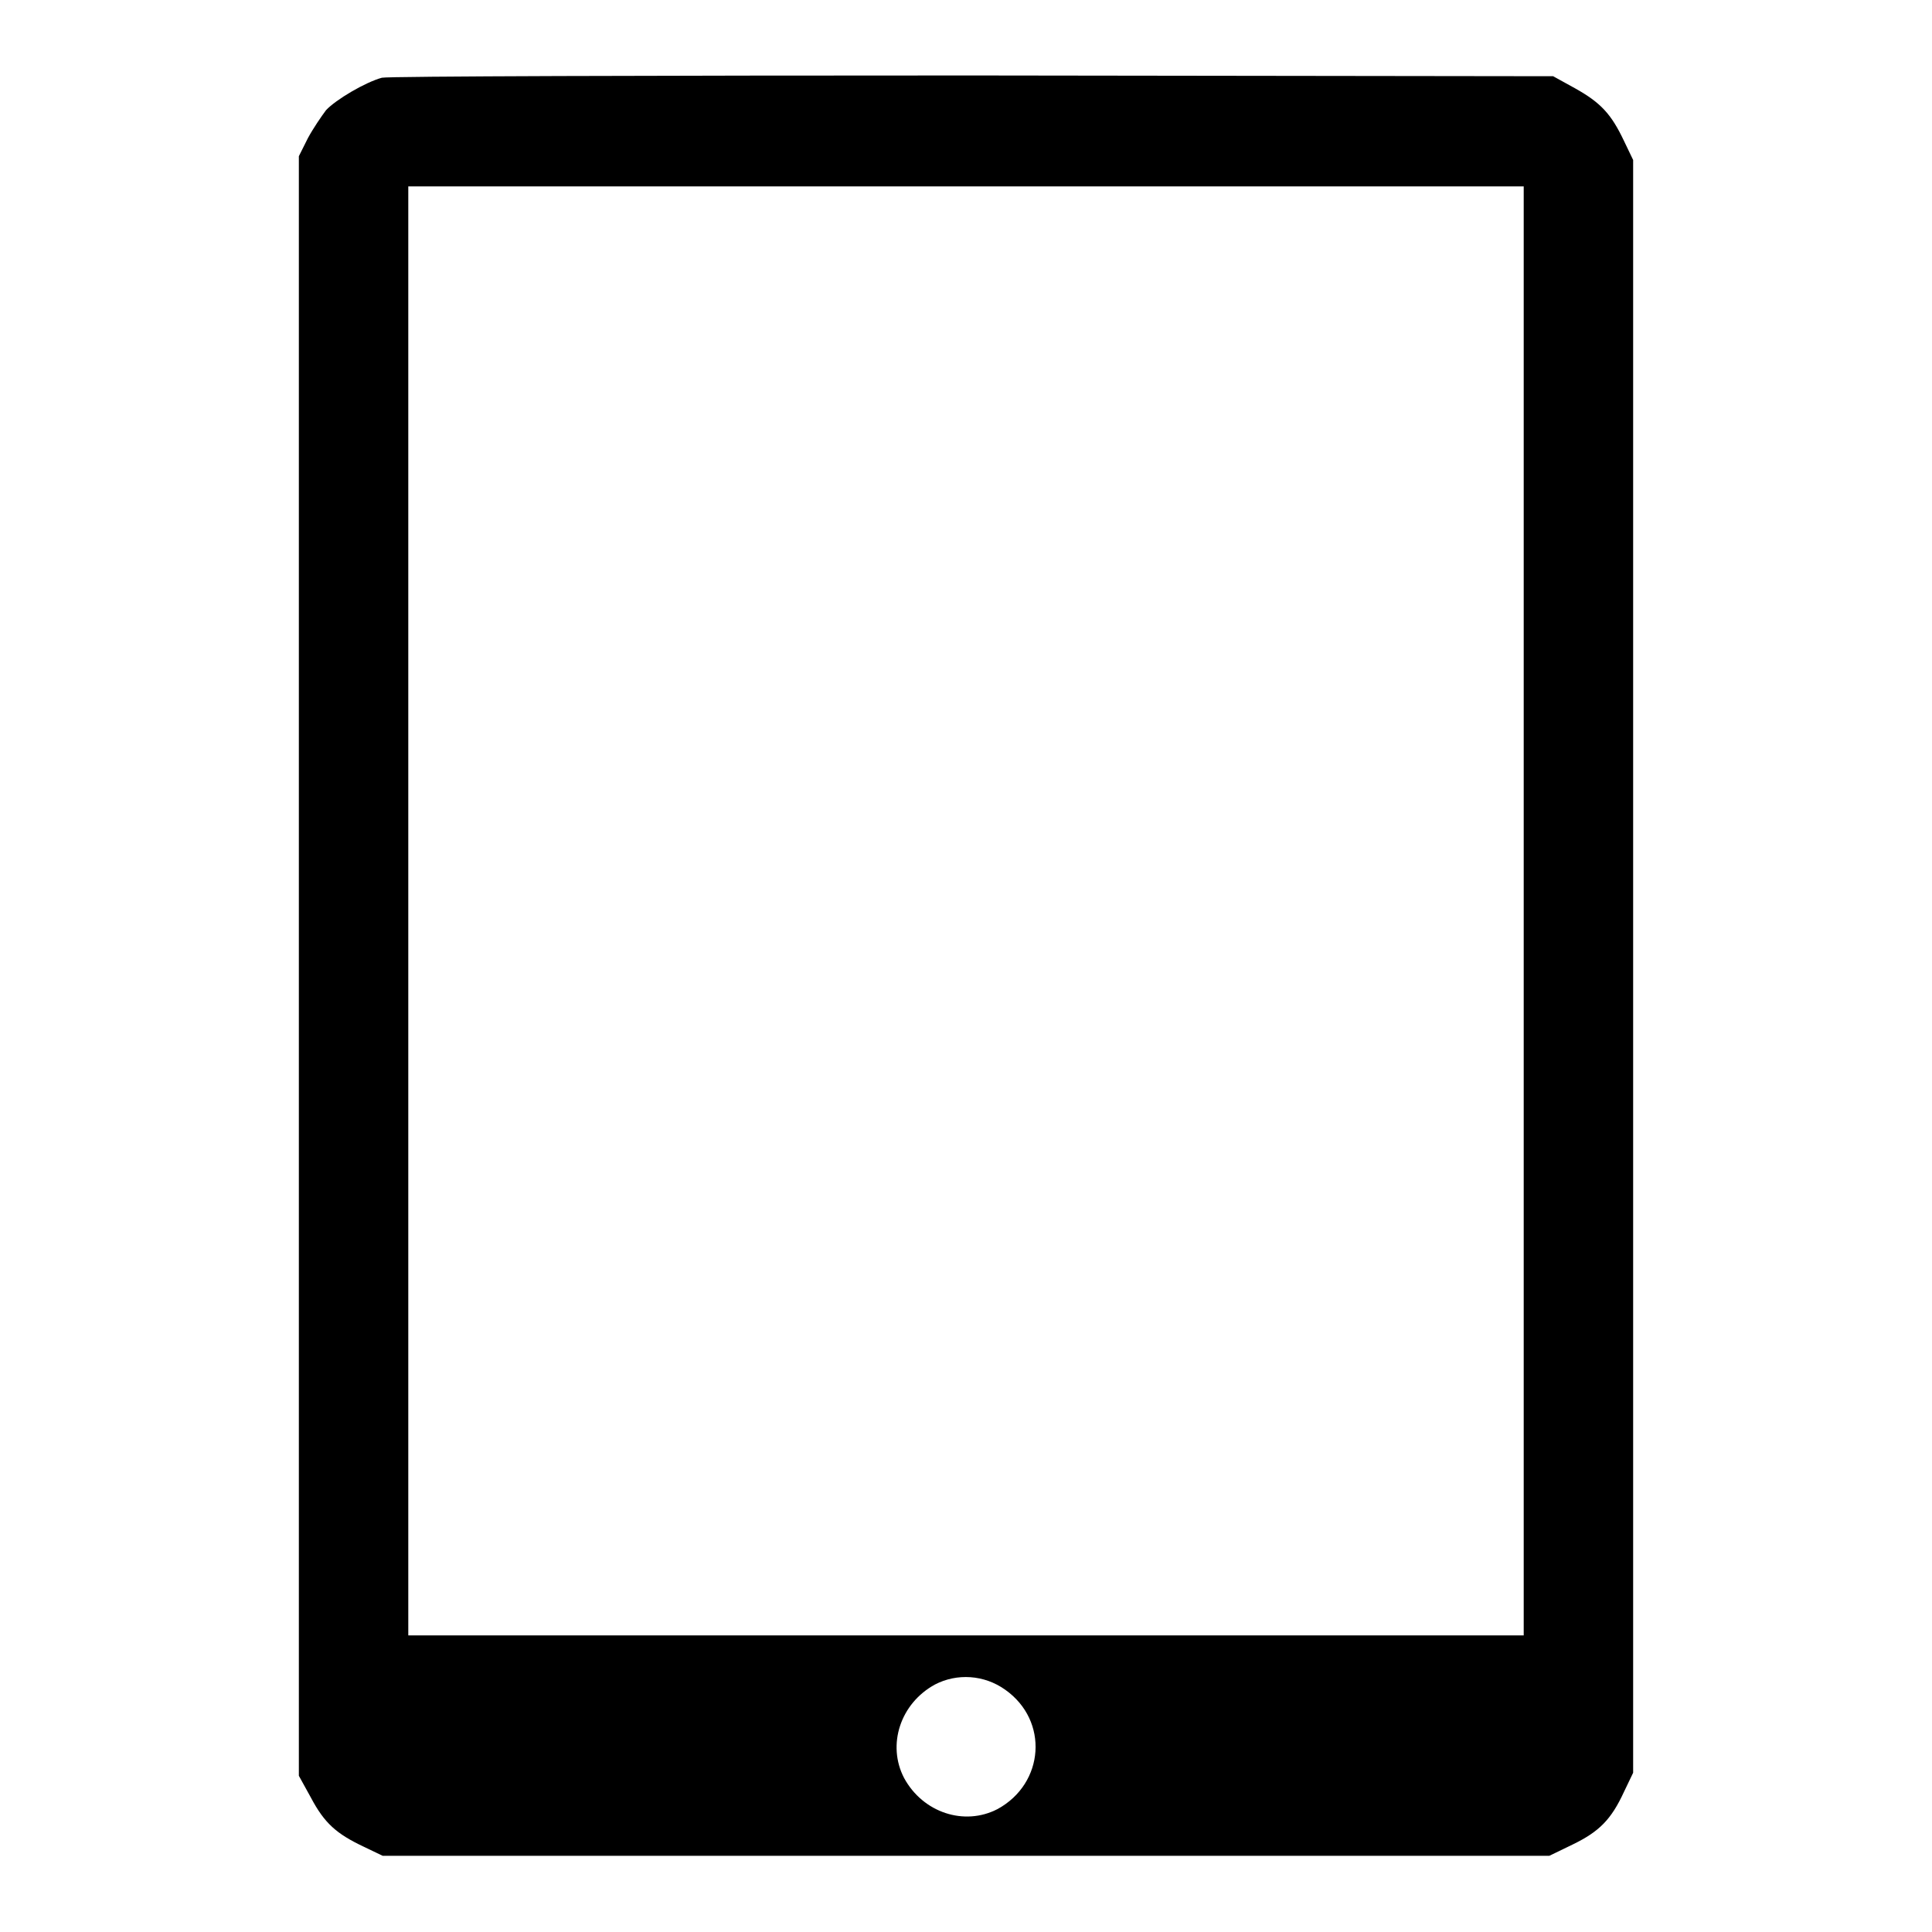 <?xml version="1.0" encoding="utf-8"?>
<!-- Svg Vector Icons : http://www.onlinewebfonts.com/icon -->
<!DOCTYPE svg PUBLIC "-//W3C//DTD SVG 1.1//EN" "http://www.w3.org/Graphics/SVG/1.1/DTD/svg11.dtd">
<svg version="1.1" xmlns="http://www.w3.org/2000/svg" xmlns:xlink="http://www.w3.org/1999/xlink" x="0px" y="0px" viewBox="0 0 256 256" enable-background="new 0 0 256 256" xml:space="preserve">
<g><g><g><path fill="#000000" d="M50.6,10.3c-2.2,0.6-6.1,2.9-7.4,4.3c-0.6,0.8-1.7,2.4-2.4,3.7l-1.2,2.4V128v107.3l1.6,2.9c1.8,3.4,3.4,4.8,7,6.5l2.5,1.2H128h77.3l3.1-1.5c3.5-1.7,5.1-3.3,6.8-7l1.2-2.5V128V21.2l-1.2-2.5c-1.7-3.6-3.1-5.1-6.5-7l-2.9-1.6L128.9,10C86.6,10,51.4,10.1,50.6,10.3z M201.9,120.7v96H128H54.1v-96v-96H128h73.9V120.7z M133.2,223.9c5.8,4.1,5.2,12.4-1,15.8c-4.4,2.3-9.9,0.5-12.4-4.1c-2.3-4.4-0.5-9.9,4.1-12.4C126.8,221.7,130.4,221.9,133.2,223.9z"/></g></g></g>
</svg>